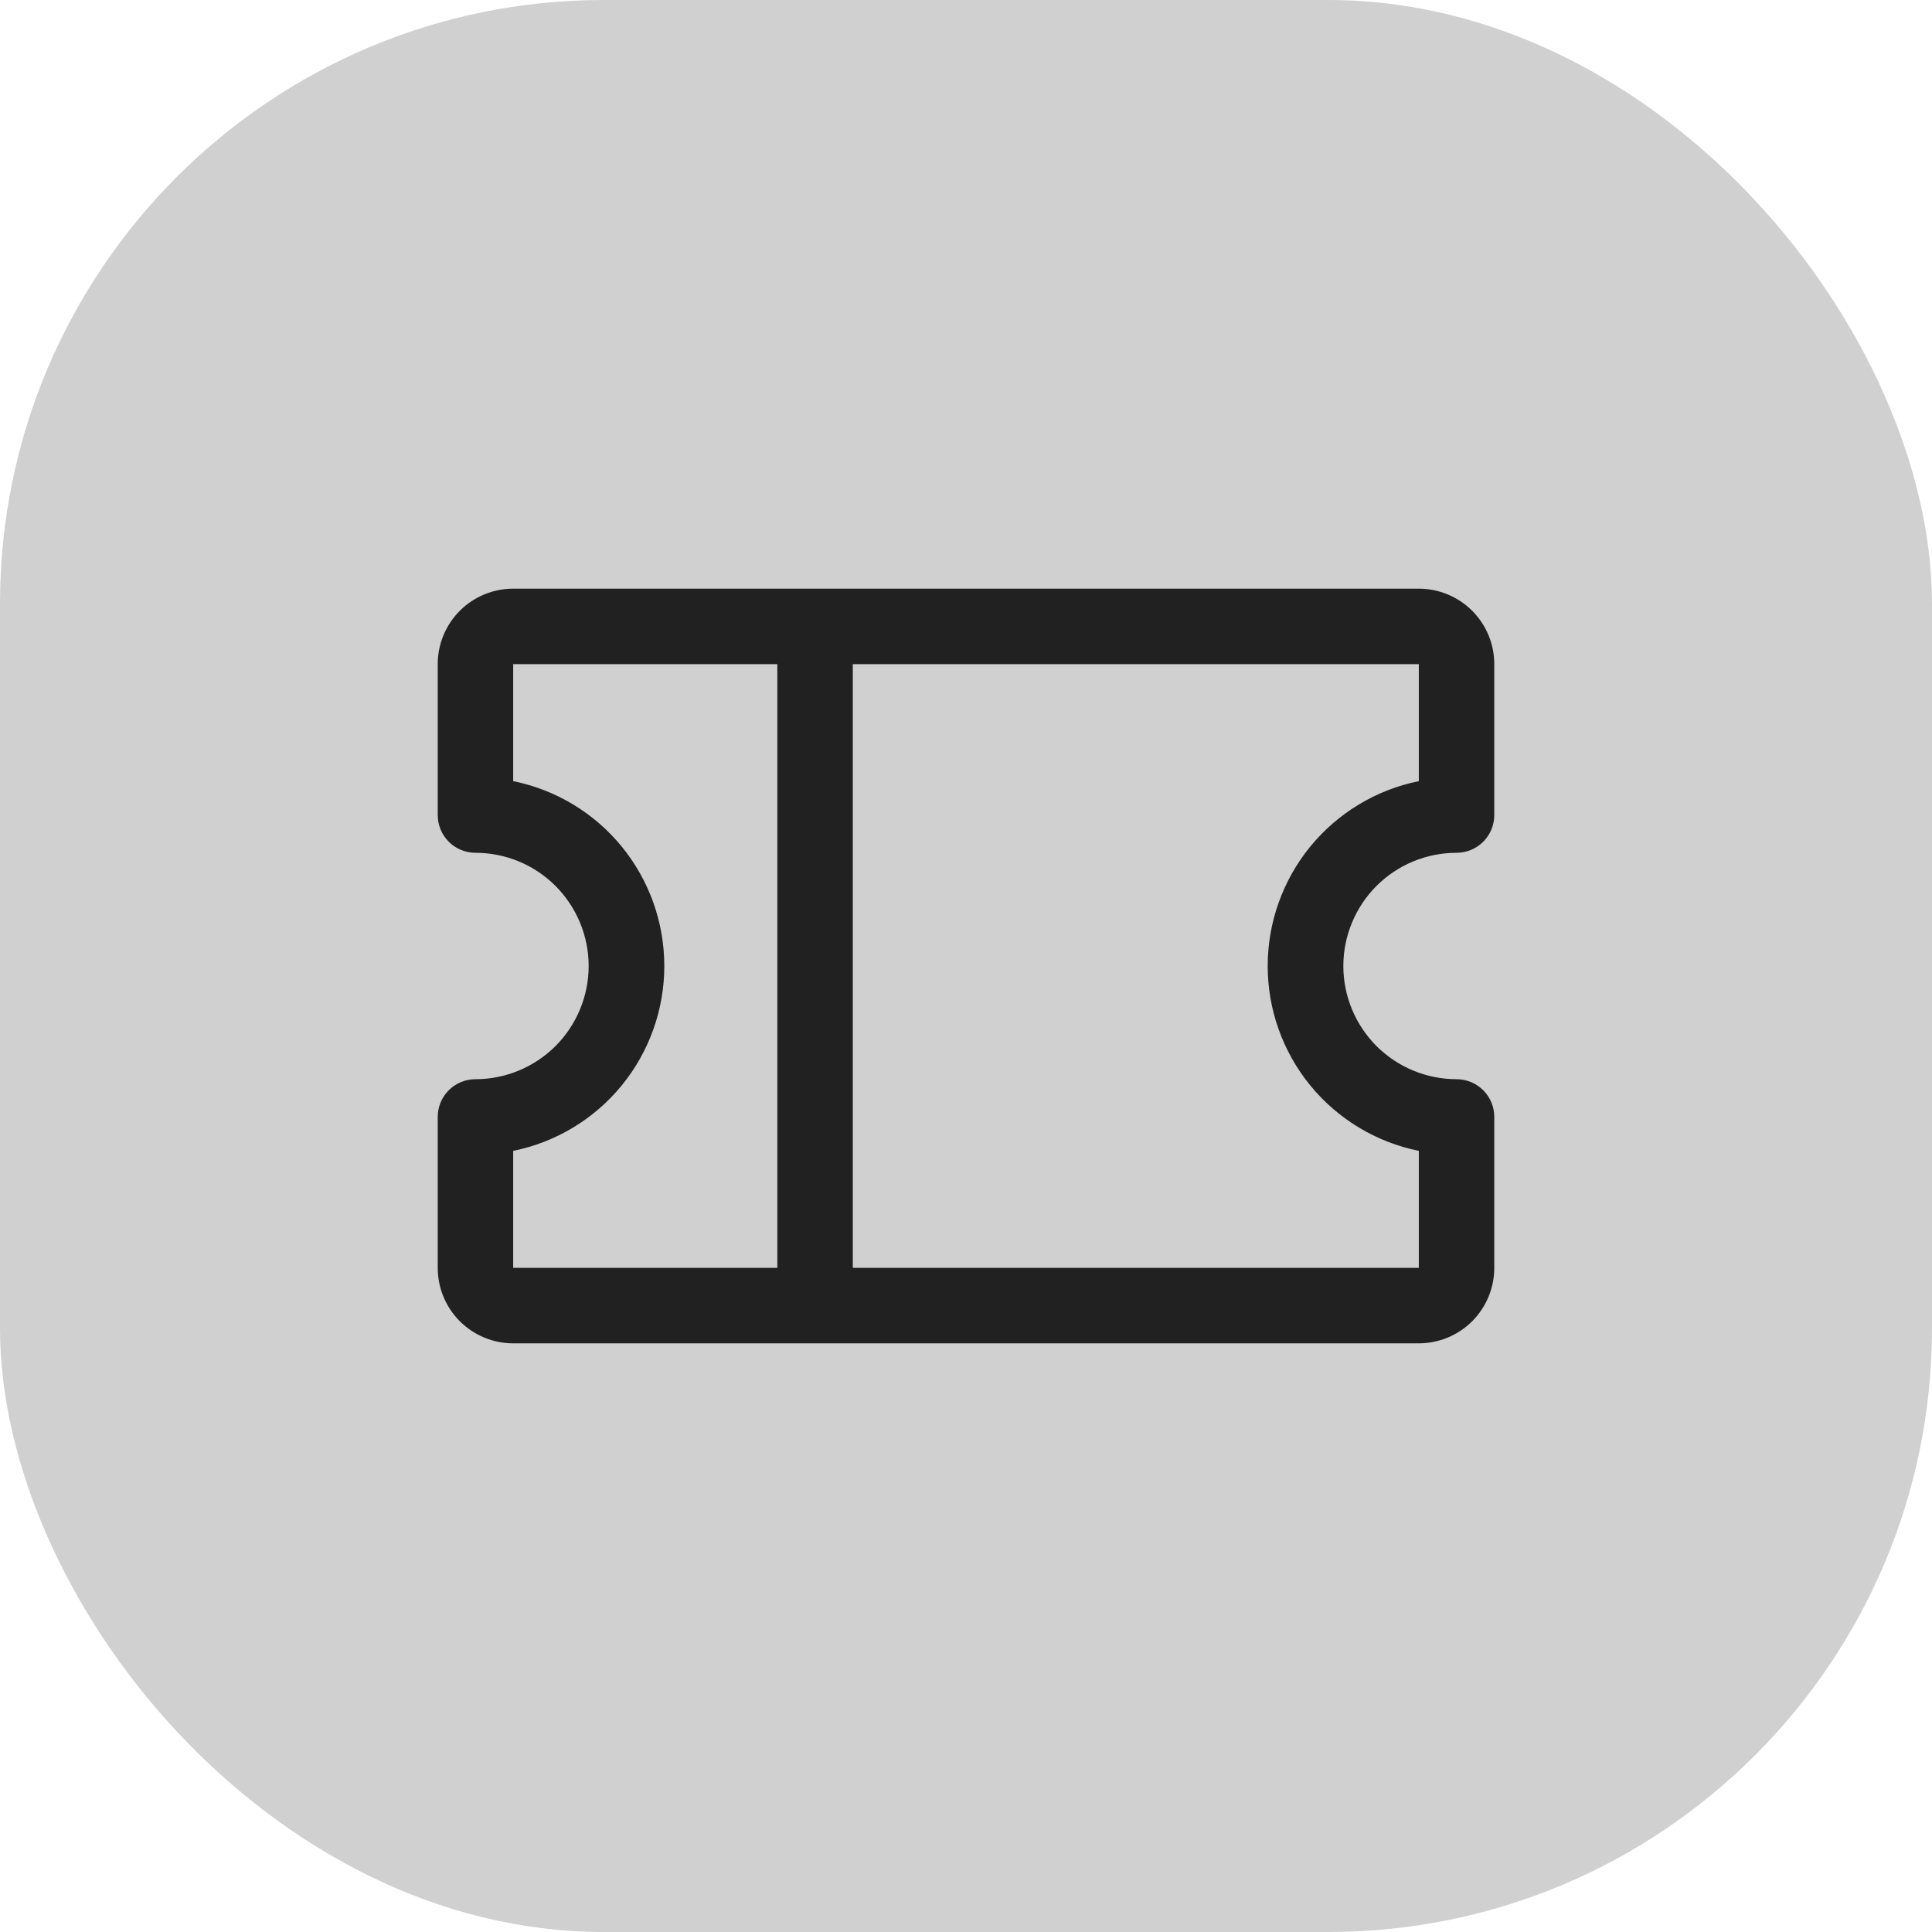 <?xml version="1.0" encoding="utf-8"?>
<svg xmlns="http://www.w3.org/2000/svg" fill="none" height="100%" overflow="visible" preserveAspectRatio="none" style="display: block;" viewBox="0 0 32 32" width="100%">
<g id="Frame 37088">
<rect fill="#D0D0D0" height="32" rx="10" width="32"/>
<g id="Ticket">
<path d="M24.125 14.125C24.291 14.125 24.45 14.059 24.567 13.942C24.684 13.825 24.75 13.666 24.75 13.5V11C24.75 10.668 24.618 10.351 24.384 10.116C24.149 9.882 23.831 9.75 23.5 9.75H8.5C8.168 9.75 7.851 9.882 7.616 10.116C7.382 10.351 7.25 10.668 7.25 11V13.5C7.25 13.666 7.316 13.825 7.433 13.942C7.55 14.059 7.709 14.125 7.875 14.125C8.372 14.125 8.849 14.322 9.201 14.674C9.552 15.026 9.75 15.503 9.75 16C9.75 16.497 9.552 16.974 9.201 17.326C8.849 17.677 8.372 17.875 7.875 17.875C7.709 17.875 7.55 17.941 7.433 18.058C7.316 18.175 7.25 18.334 7.25 18.5V21C7.25 21.331 7.382 21.649 7.616 21.884C7.851 22.118 8.168 22.25 8.5 22.25H23.5C23.831 22.25 24.149 22.118 24.384 21.884C24.618 21.649 24.75 21.331 24.75 21V18.5C24.75 18.334 24.684 18.175 24.567 18.058C24.45 17.941 24.291 17.875 24.125 17.875C23.628 17.875 23.151 17.677 22.799 17.326C22.448 16.974 22.25 16.497 22.25 16C22.25 15.503 22.448 15.026 22.799 14.674C23.151 14.322 23.628 14.125 24.125 14.125ZM8.5 19.062C9.206 18.919 9.842 18.536 10.298 17.978C10.754 17.419 11.003 16.721 11.003 16C11.003 15.279 10.754 14.581 10.298 14.022C9.842 13.464 9.206 13.081 8.5 12.938V11H12.875V21H8.5V19.062ZM23.5 19.062V21H14.125V11H23.5V12.938C22.794 13.081 22.159 13.464 21.702 14.022C21.246 14.581 20.997 15.279 20.997 16C20.997 16.721 21.246 17.419 21.702 17.978C22.159 18.536 22.794 18.919 23.5 19.062Z" fill="#212121" id="Vector"/>
</g>
</g>
</svg>
